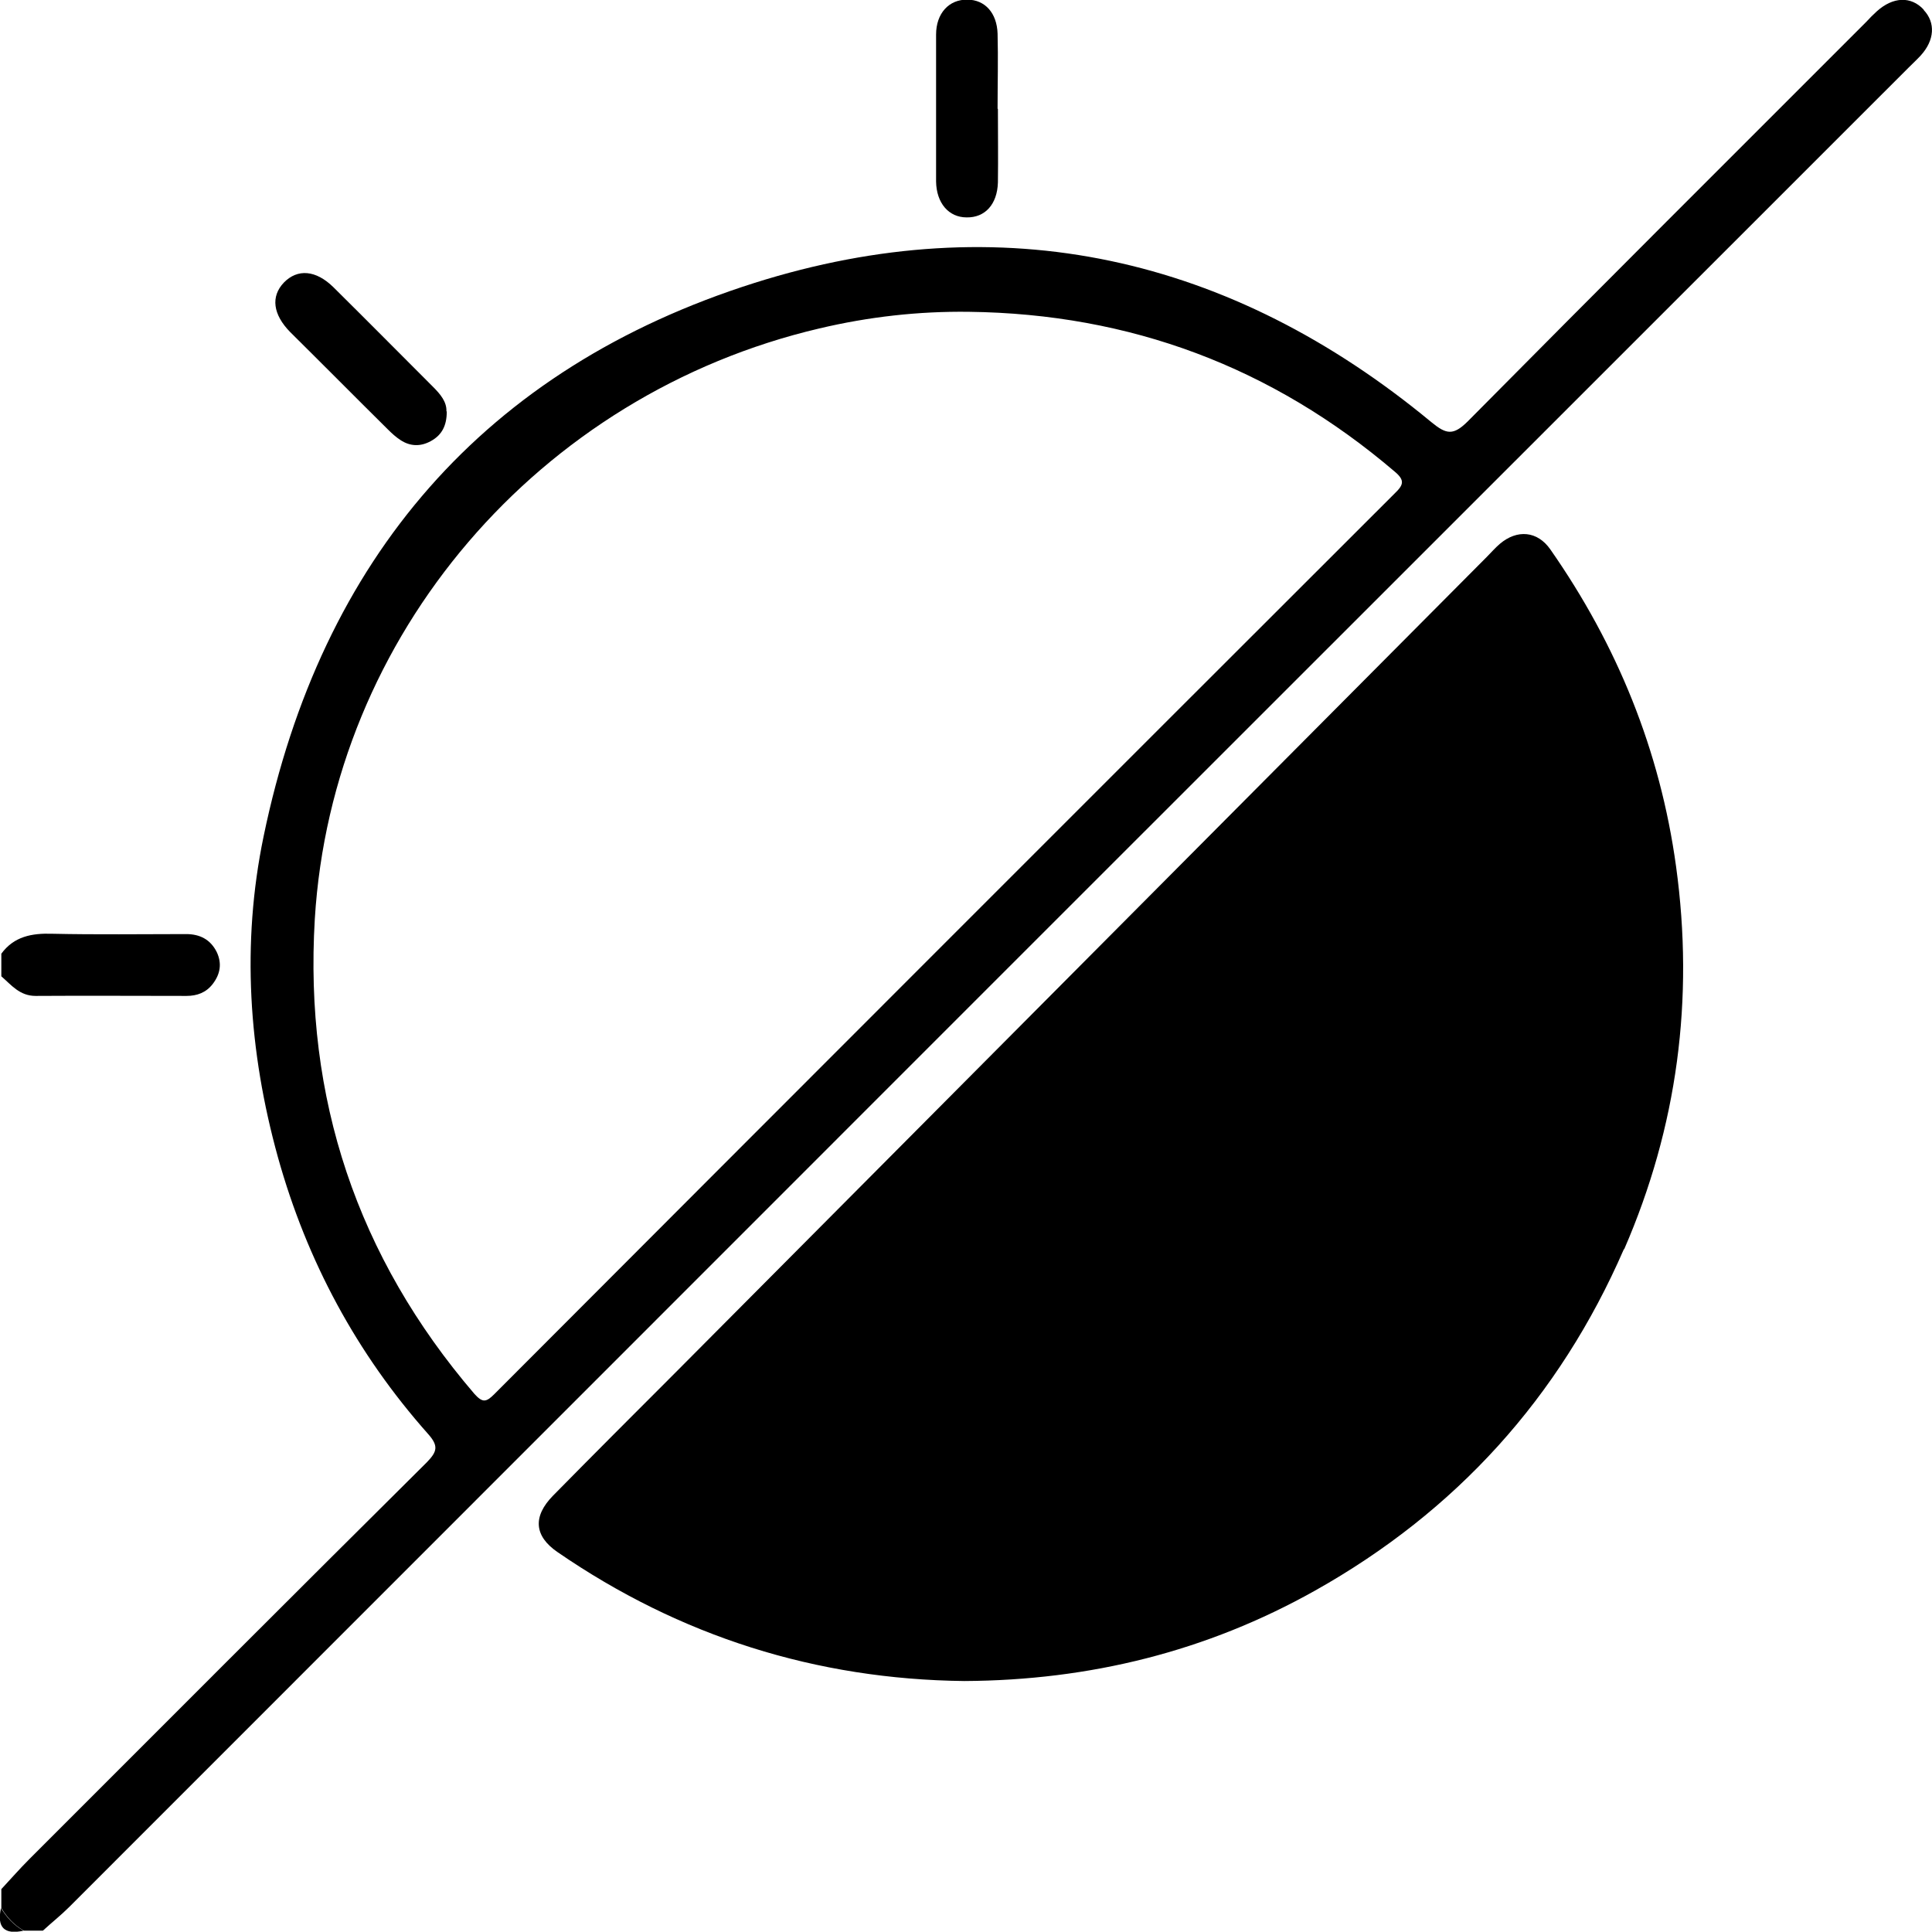 <?xml version="1.0" encoding="UTF-8"?>
<svg id="Layer_2" xmlns="http://www.w3.org/2000/svg" viewBox="0 0 58.12 58.11">
  <g id="Layer_1-2" data-name="Layer_1">
    <g>
      <path d="M57.87.29c-.38-.41-.92-.39-1.41.05-.11.1-.22.21-.32.32-4,4-8,7.99-11.98,12.01-.44.44-.65.4-1.1.03-6.04-5-12.92-6.54-20.36-4.19-8.12,2.57-13.04,8.29-14.77,16.65-.67,3.23-.45,6.47.43,9.65.87,3.12,2.37,5.91,4.52,8.33.32.36.27.53-.04.85-4,3.97-7.98,7.96-11.96,11.94-.29.29-.56.6-.84.9v.57c.17.28.39.52.68.68h.57c.26-.24.54-.46.79-.71C20.52,38.92,38.97,20.47,57.42,2.03c.12-.12.25-.24.36-.36.42-.46.45-.99.09-1.37ZM41.97,14.83c-9.04,9.03-18.07,18.06-27.1,27.11-.24.24-.35.27-.6-.01-3.53-4.12-5.12-8.9-4.8-14.28.52-8.54,6.74-15.79,15.18-17.77,1.48-.35,2.98-.52,4.5-.5,4.85.06,9.12,1.66,12.81,4.81.31.26.26.4,0,.65Z"/>
      <path d="M6.4,29.6c-.2.26-.47.36-.79.36-1.51,0-3.02-.01-4.54,0-.48,0-.73-.33-1.03-.59v-.68c.38-.52.92-.62,1.53-.6,1.34.03,2.68.01,4.03.01.41,0,.73.16.92.54.16.34.11.66-.12.96Z"/>
      <path d="M.03,57.4c.17.28.39.52.68.68-.58.13-.81-.1-.68-.68Z"/>
      <path d="M48.85,37.58c-1.94,4.46-5.05,7.89-9.29,10.27-3.26,1.83-6.78,2.7-10.55,2.72-4.45-.05-8.55-1.34-12.24-3.88-.7-.48-.75-1.07-.13-1.7,1.21-1.23,2.42-2.44,3.64-3.66,8.15-8.19,16.29-16.38,24.44-24.57.13-.13.26-.28.4-.4.52-.44,1.13-.39,1.52.17,2.01,2.88,3.3,6.04,3.78,9.53.55,3.99.04,7.84-1.56,11.52Z"/>
      <path d="M13.44,12.38c0,.43-.15.71-.48.89-.31.17-.62.16-.91-.03-.14-.09-.27-.21-.39-.33-.98-.97-1.95-1.95-2.93-2.92-.52-.53-.59-1.07-.19-1.49.41-.42.96-.38,1.49.14,1.01,1,2,2,3,3,.22.22.41.45.4.73Z"/>
      <path d="M30.02,3.28c0,.74.01,1.47,0,2.21-.02.66-.39,1.06-.94,1.05-.54,0-.91-.43-.92-1.08,0-1.47,0-2.94,0-4.42,0-.64.39-1.06.94-1.05.53,0,.89.4.91,1.02.02.75,0,1.51,0,2.26Z"/>
    </g>
  </g>
</svg>
